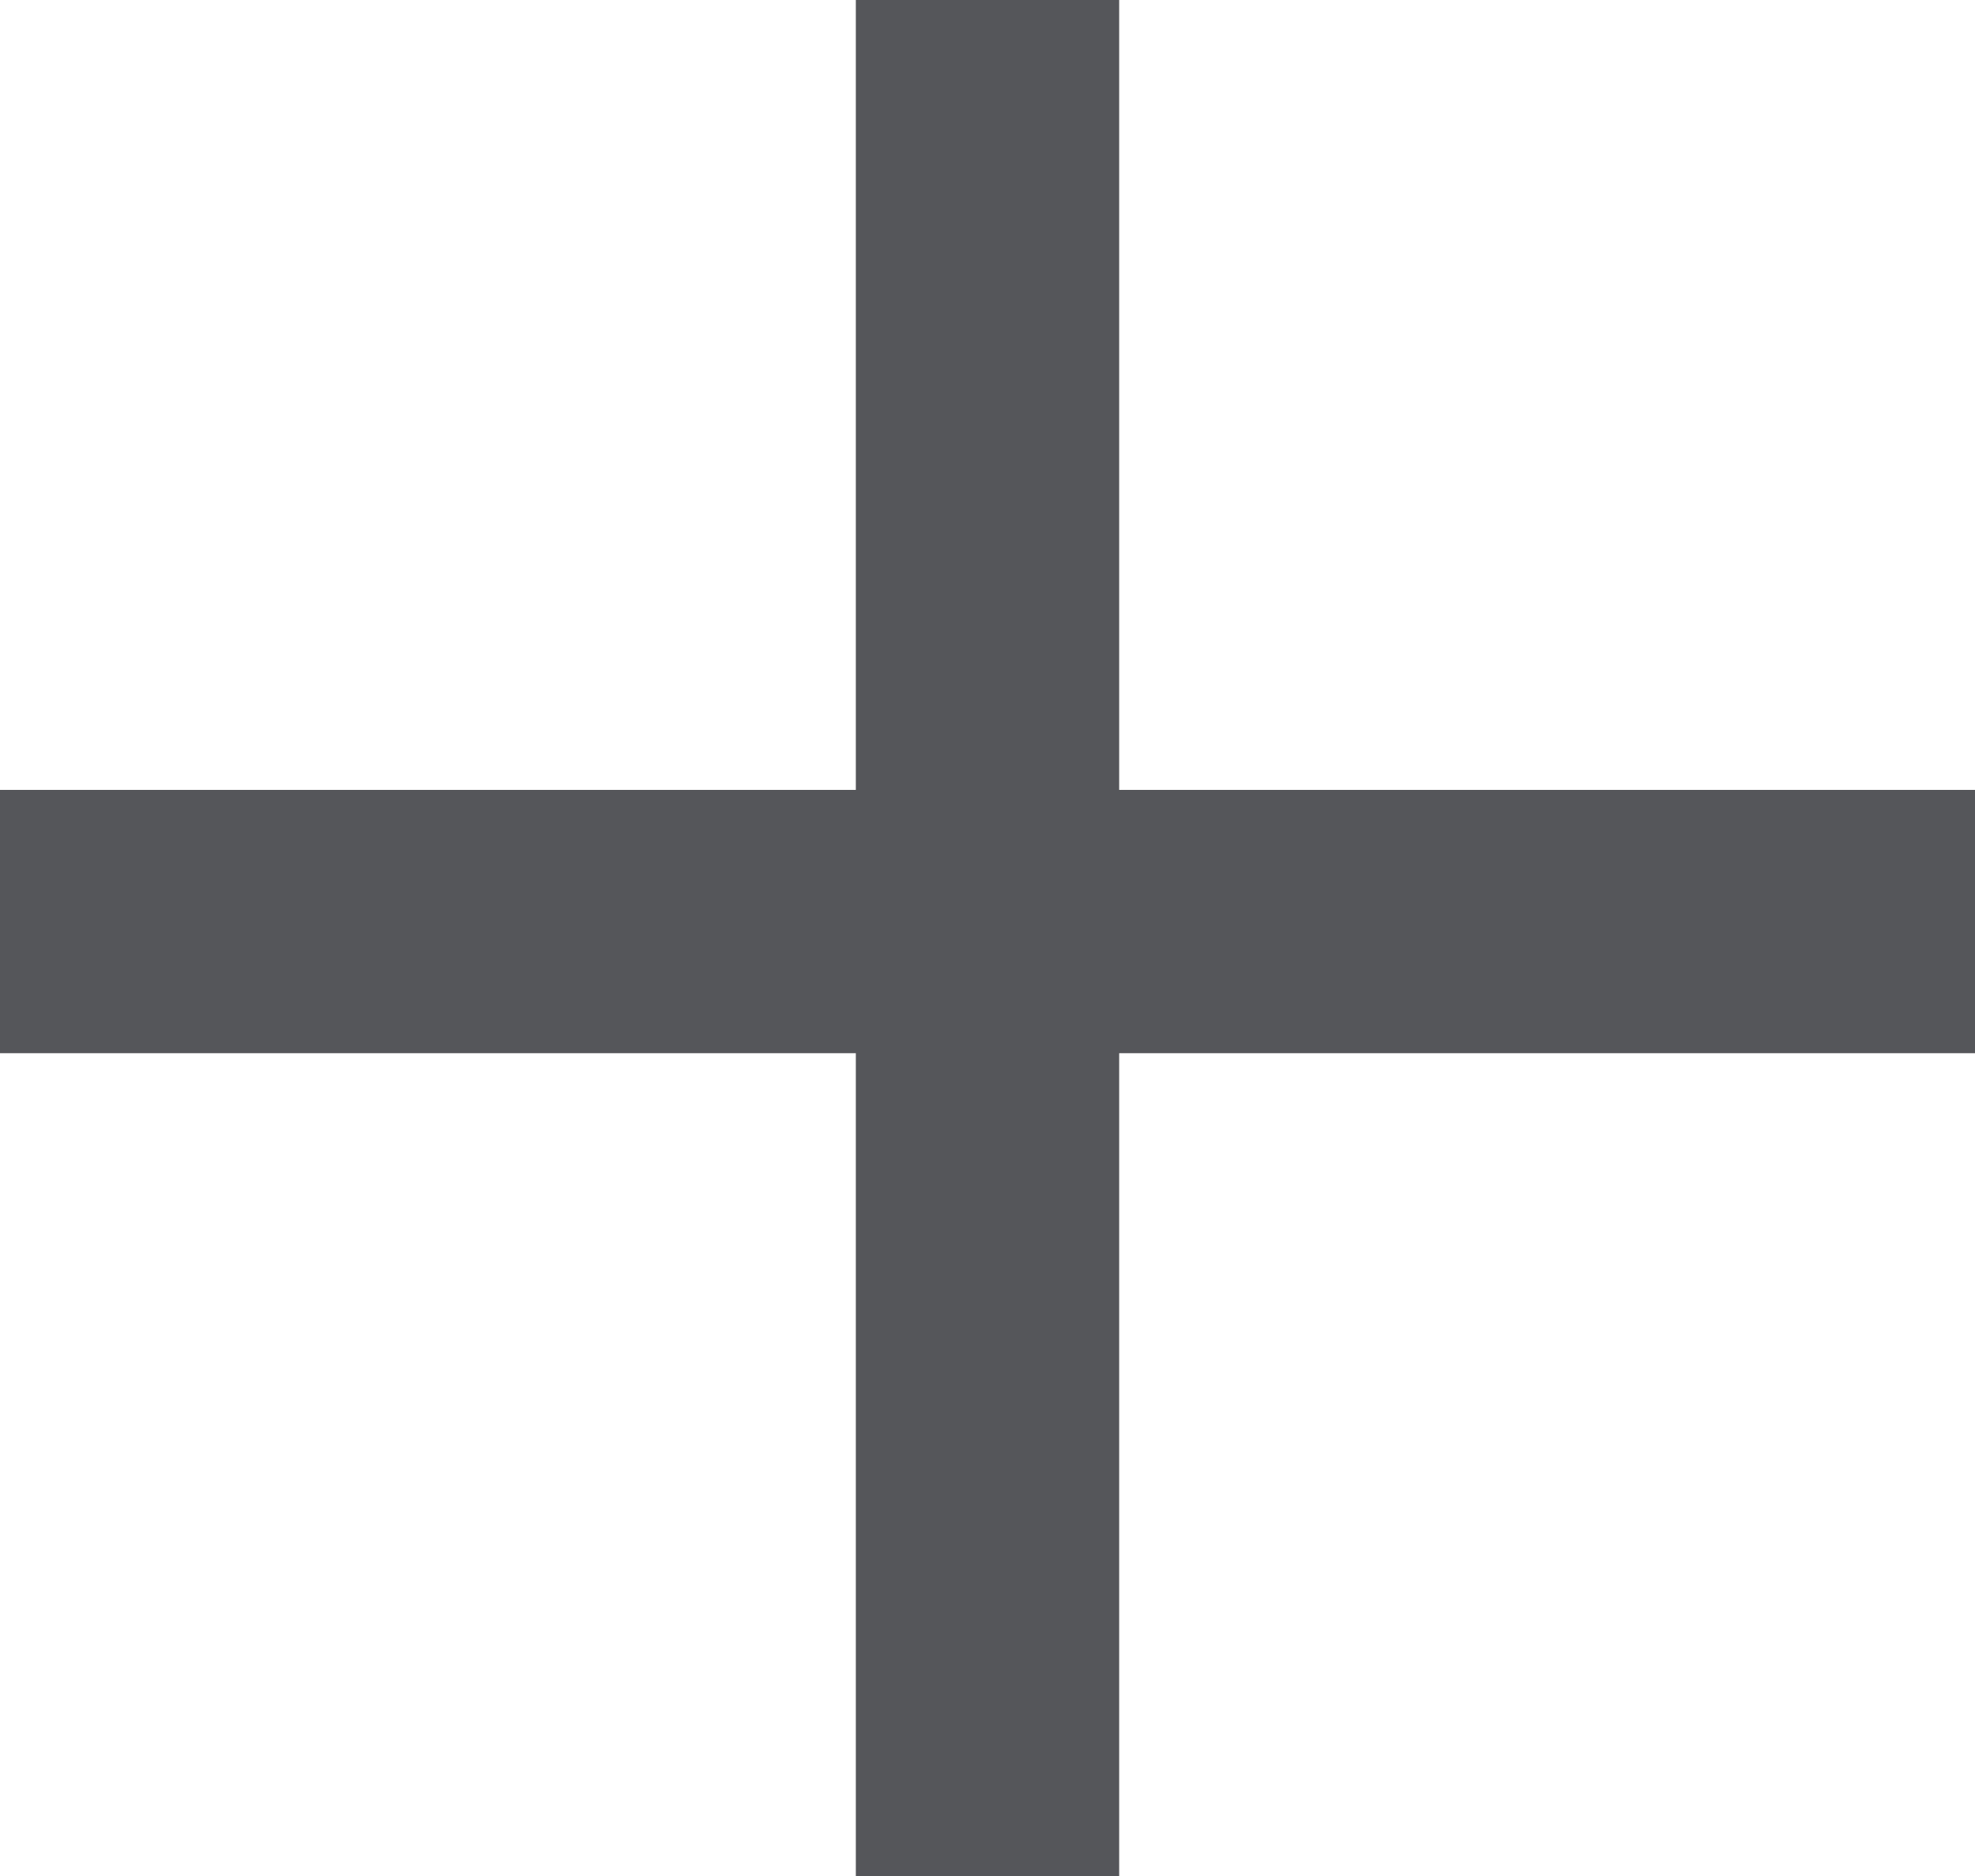 <svg xmlns="http://www.w3.org/2000/svg" width="30" height="28.5" viewBox="0 0 30 28.5">
  <g id="plus_sign" transform="translate(-846.5 -1352.5)">
    <line id="Line_10" data-name="Line 10" y2="28.5" transform="translate(861.5 1352.5)" fill="none" stroke="#55565a" stroke-width="4"/>
    <line id="Line_12" data-name="Line 12" x2="30" transform="translate(846.5 1366.5)" fill="none" stroke="#55565a" stroke-width="4"/>
  </g>
</svg>
